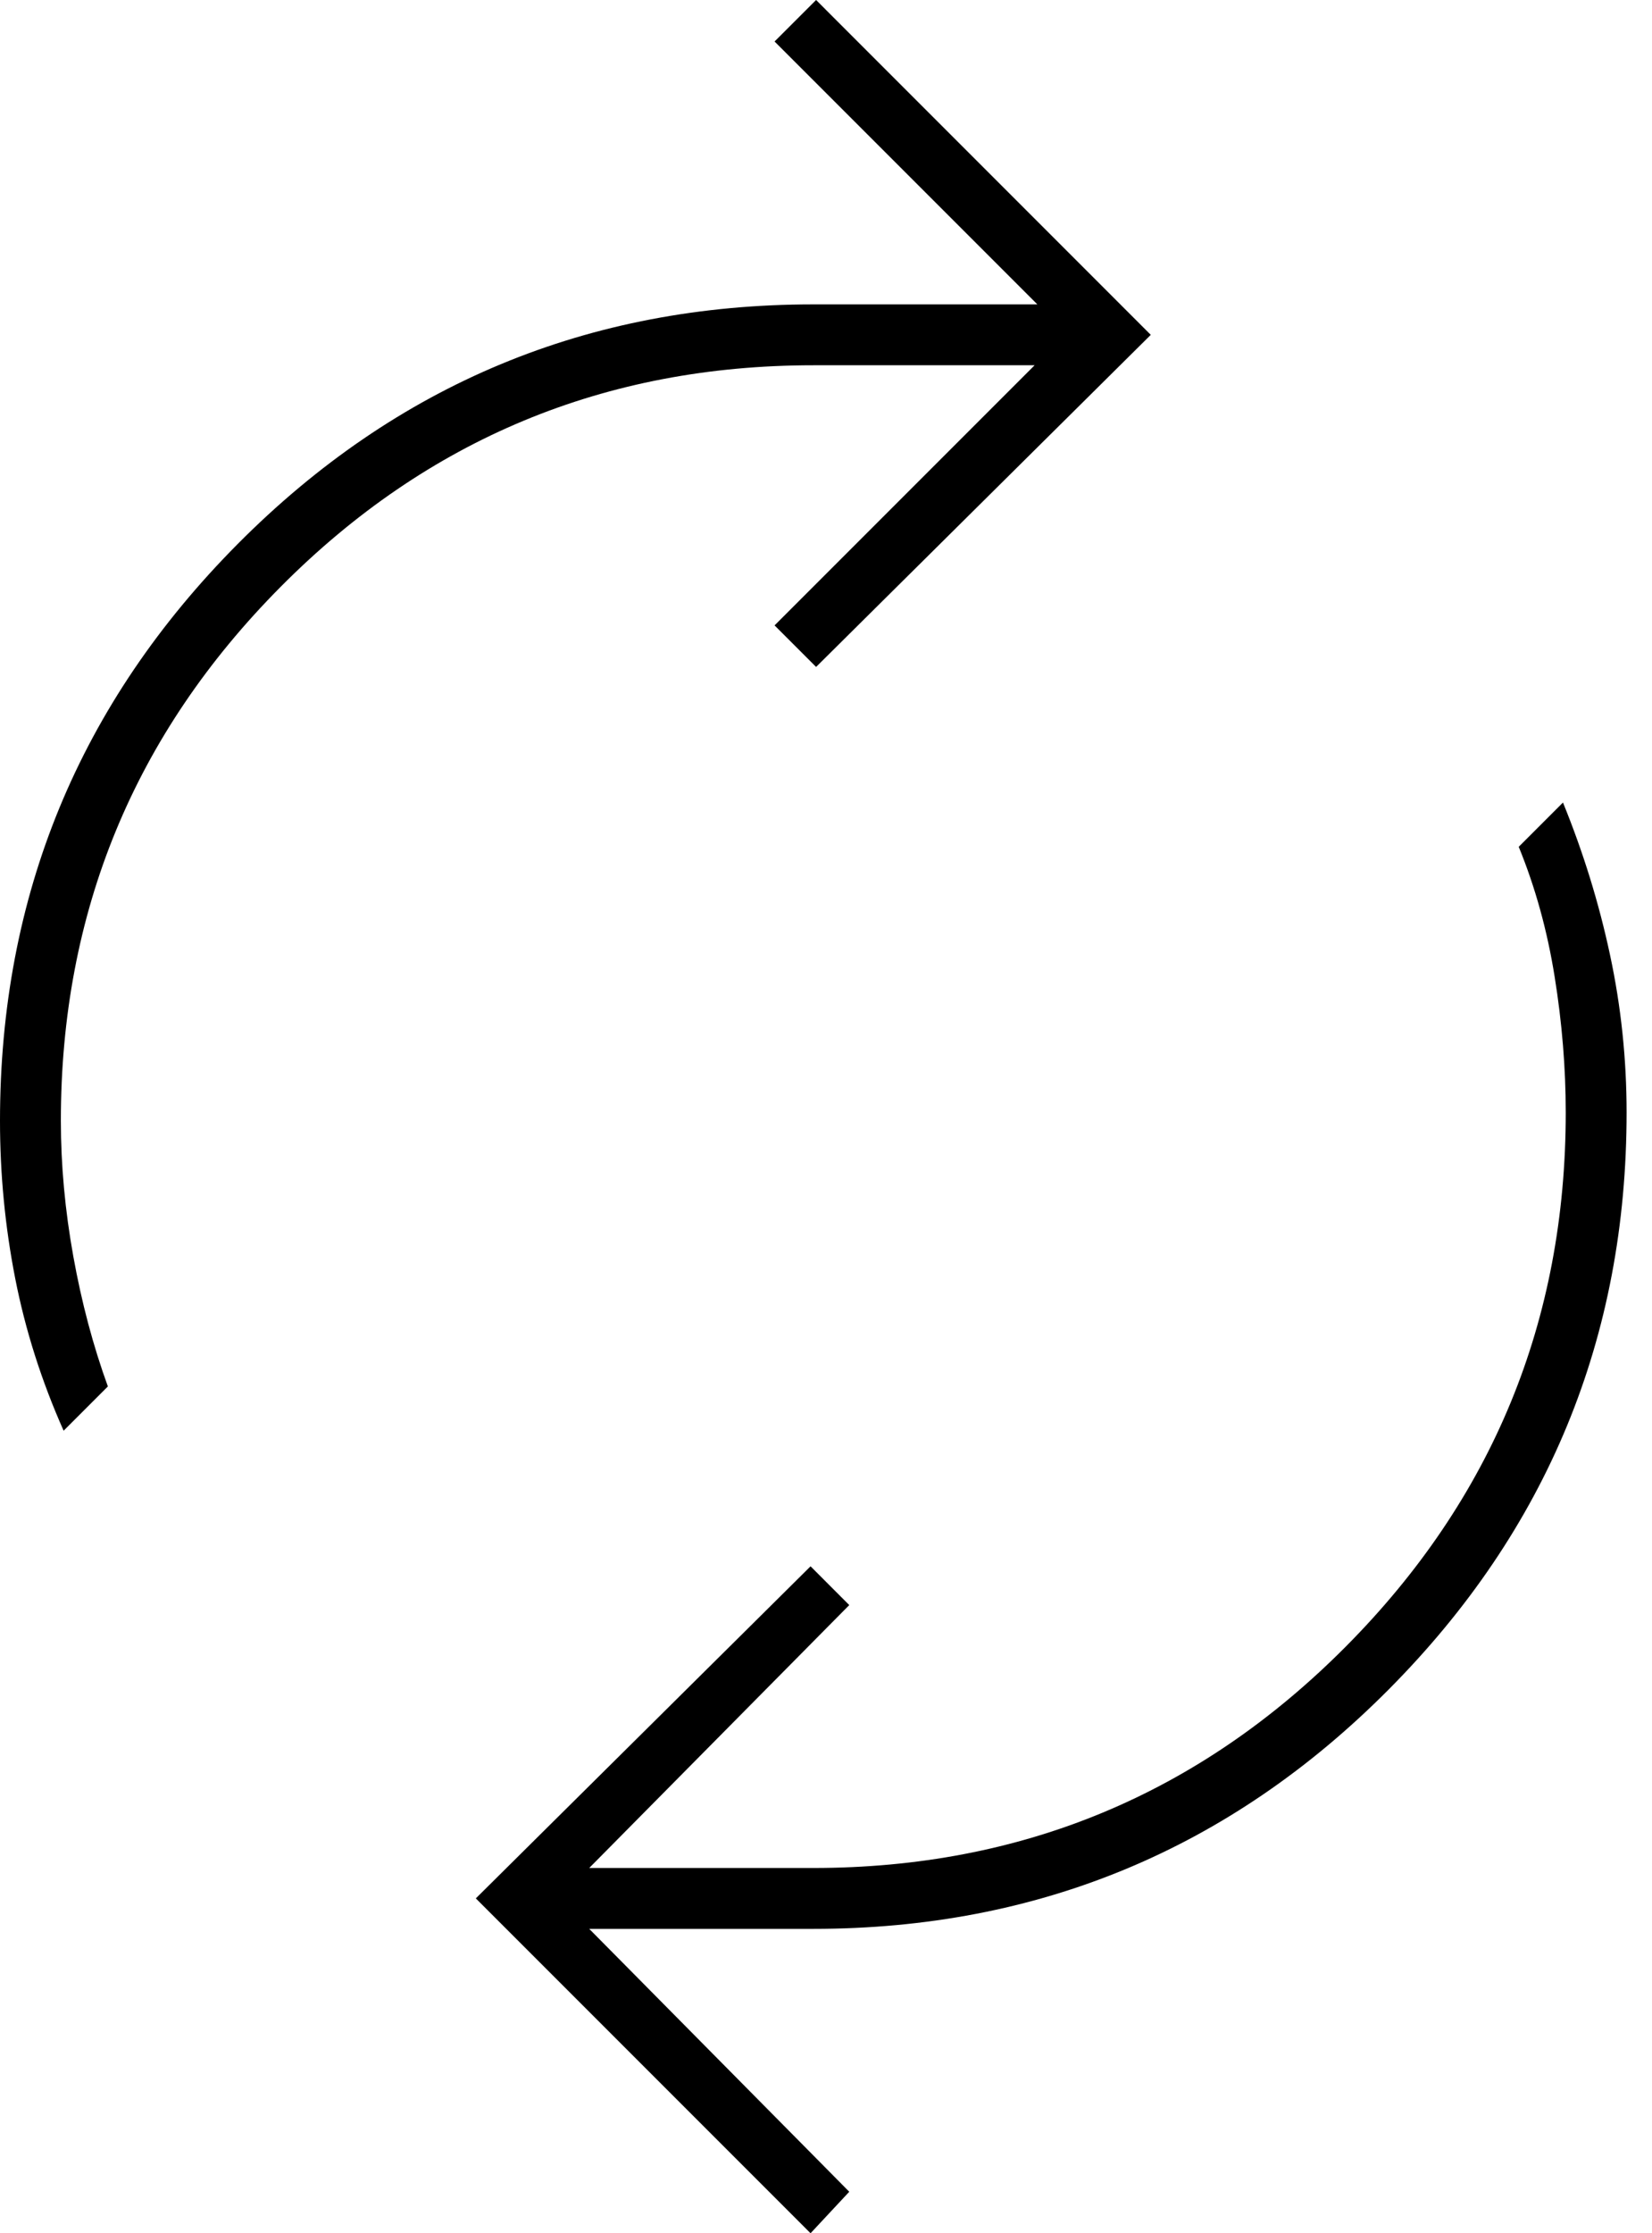 <svg width="37" height="50" viewBox="0 0 37 50" fill="none" xmlns="http://www.w3.org/2000/svg">
<path fill-rule="evenodd" clip-rule="evenodd" d="M0.341 28.625C0.568 29.781 0.929 30.917 1.425 32.032L2.416 31.041C2.086 30.132 1.828 29.162 1.642 28.129C1.456 27.096 1.363 26.084 1.363 25.093C1.363 20.425 3.005 16.439 6.289 13.135C9.572 9.831 13.548 8.178 18.216 8.178H23.172L17.348 14.002L18.278 14.932L25.774 7.497L18.278 0L17.348 0.929L23.234 6.815H18.216C13.176 6.815 8.881 8.602 5.328 12.175C1.776 15.748 0 20.054 0 25.093C0 26.291 0.114 27.468 0.341 28.625ZM10.657 42.503L18.154 50L19.021 49.071L13.197 43.185H18.216C23.255 43.185 27.551 41.398 31.103 37.825C34.655 34.252 36.431 29.946 36.431 24.907C36.431 23.709 36.307 22.532 36.059 21.375C35.812 20.219 35.461 19.083 35.006 17.968L34.015 18.959C34.387 19.868 34.655 20.838 34.82 21.871C34.986 22.904 35.068 23.916 35.068 24.907C35.068 29.575 33.426 33.56 30.142 36.865C26.859 40.169 22.883 41.822 18.216 41.822H13.197L19.021 35.936L18.154 35.068L10.657 42.503Z" fill="black"/>
</svg>
